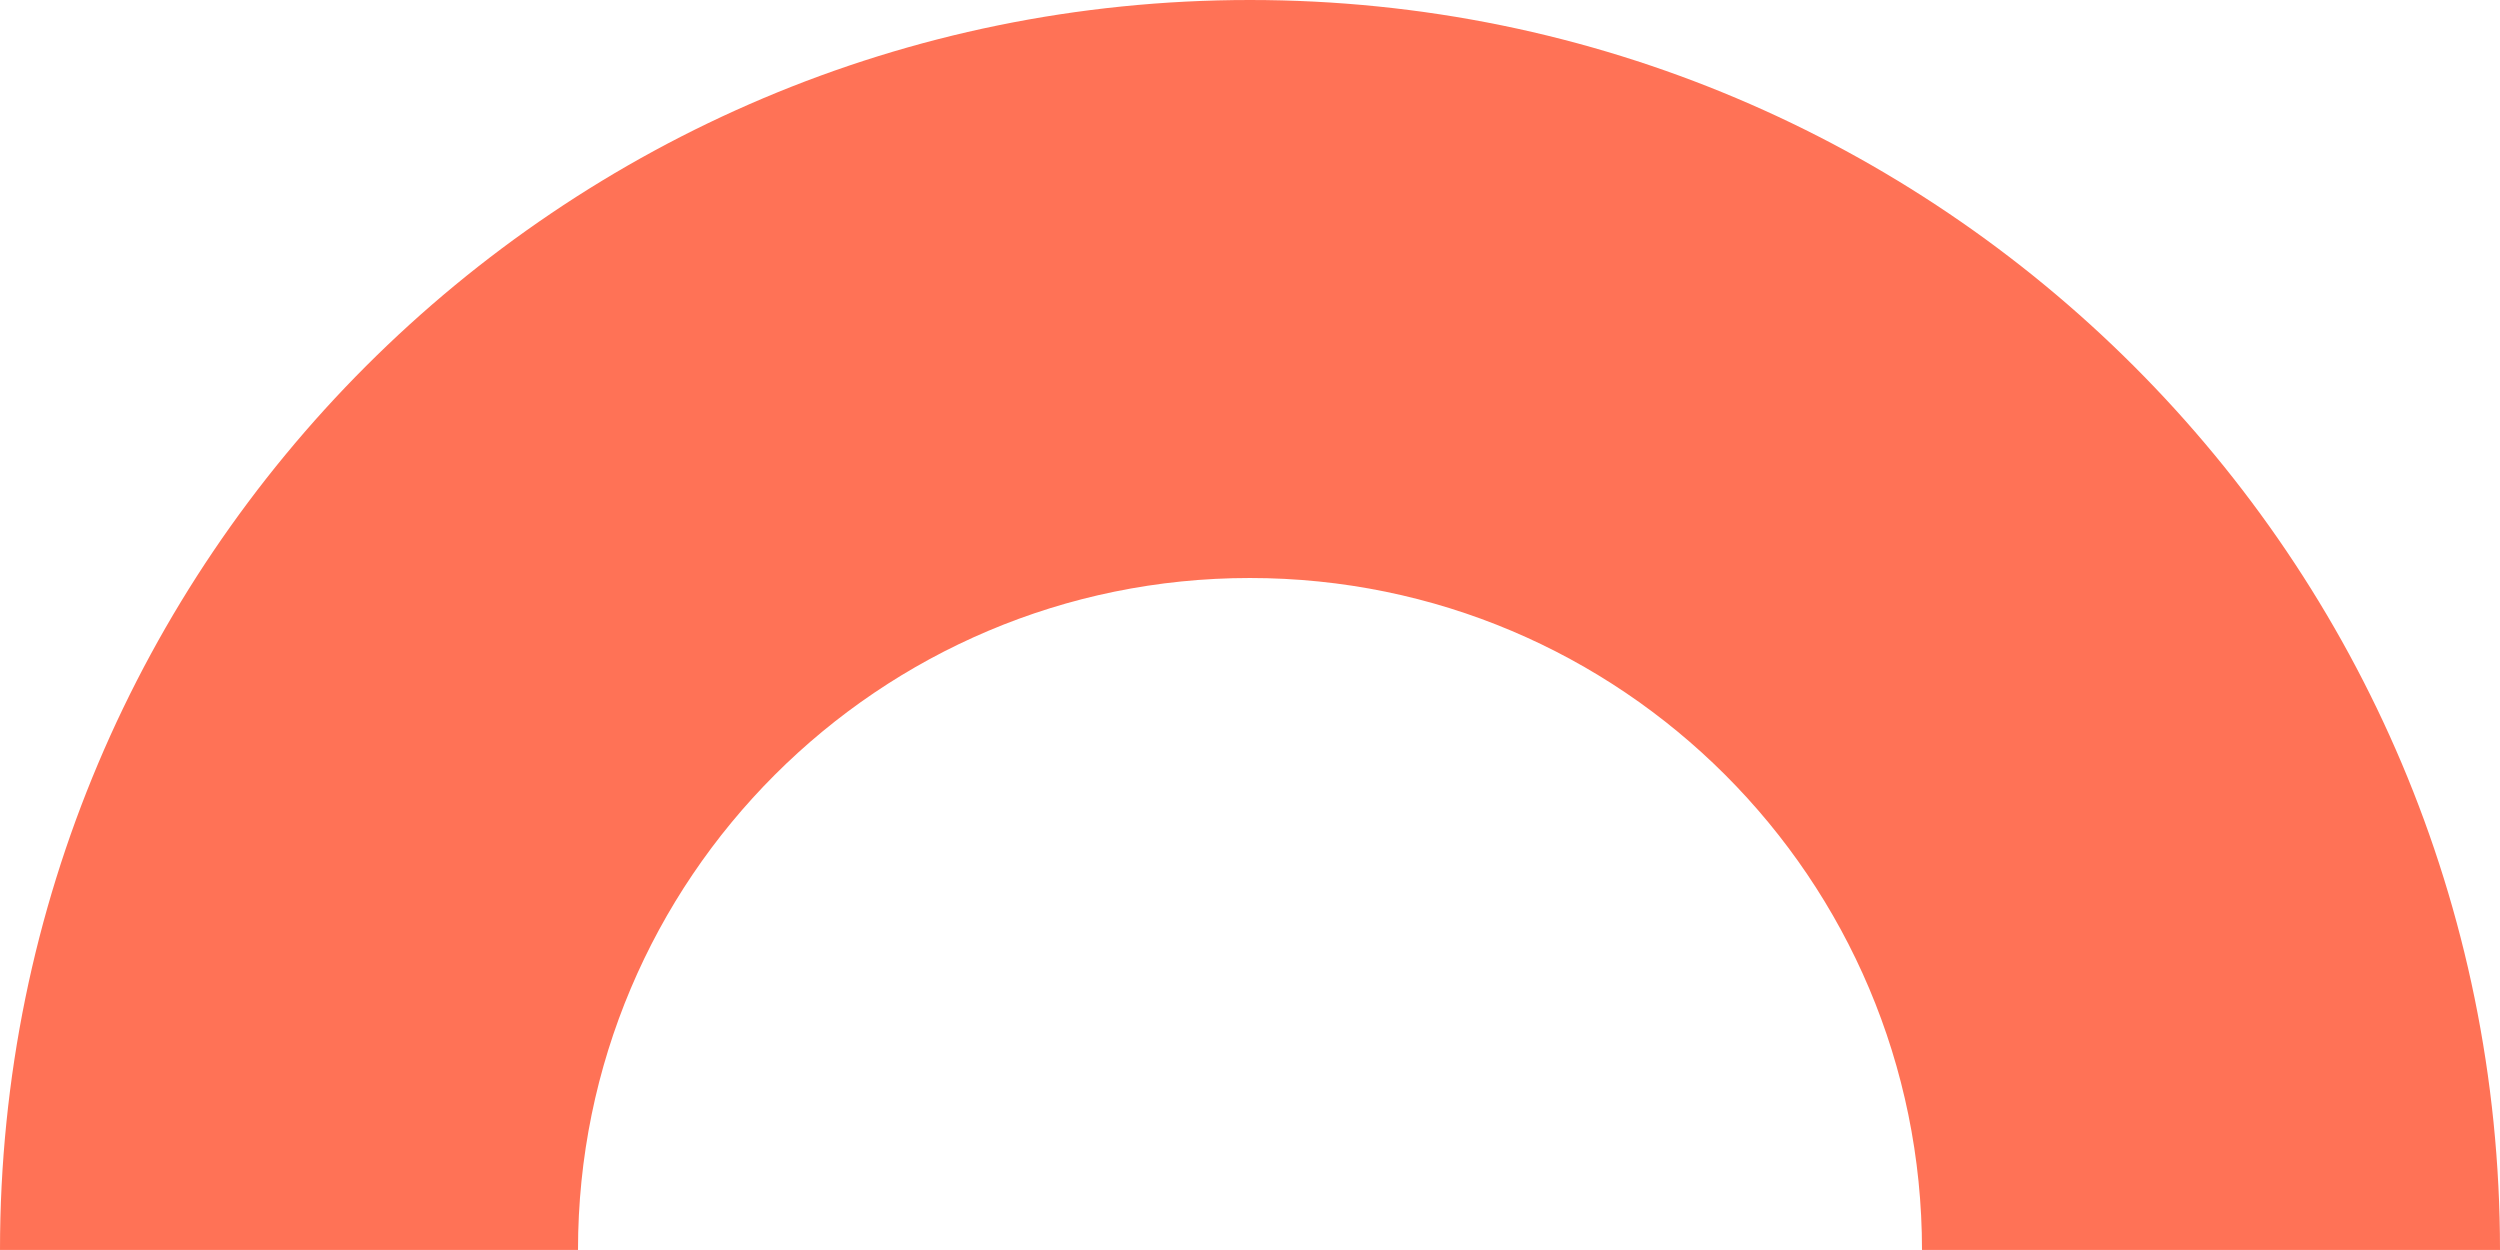 <?xml version="1.0" encoding="utf-8"?>
<!-- Generator: Adobe Illustrator 26.3.1, SVG Export Plug-In . SVG Version: 6.00 Build 0)  -->
<svg version="1.1" id="Ebene_1" xmlns="http://www.w3.org/2000/svg" xmlns:xlink="http://www.w3.org/1999/xlink" x="0px" y="0px"
	 viewBox="0 0 1264.7 632.3" style="enable-background:new 0 0 1264.7 632.3;" xml:space="preserve">
<style type="text/css">
	.st0{fill:#FF7256;}
</style>
<g id="Ebene_2_00000068675049454767134550000013385857432295185280_">
	<g id="Ebene_1-2">
		<path class="st0" d="M632.3,292.4c187.8,0,340,152.2,340,340h292.4C1264.7,283.1,981.6,0,632.3,0S0,283.1,0,632.3h292.4
			C292.4,444.6,444.6,292.4,632.3,292.4z"/>
	</g>
</g>
</svg>
